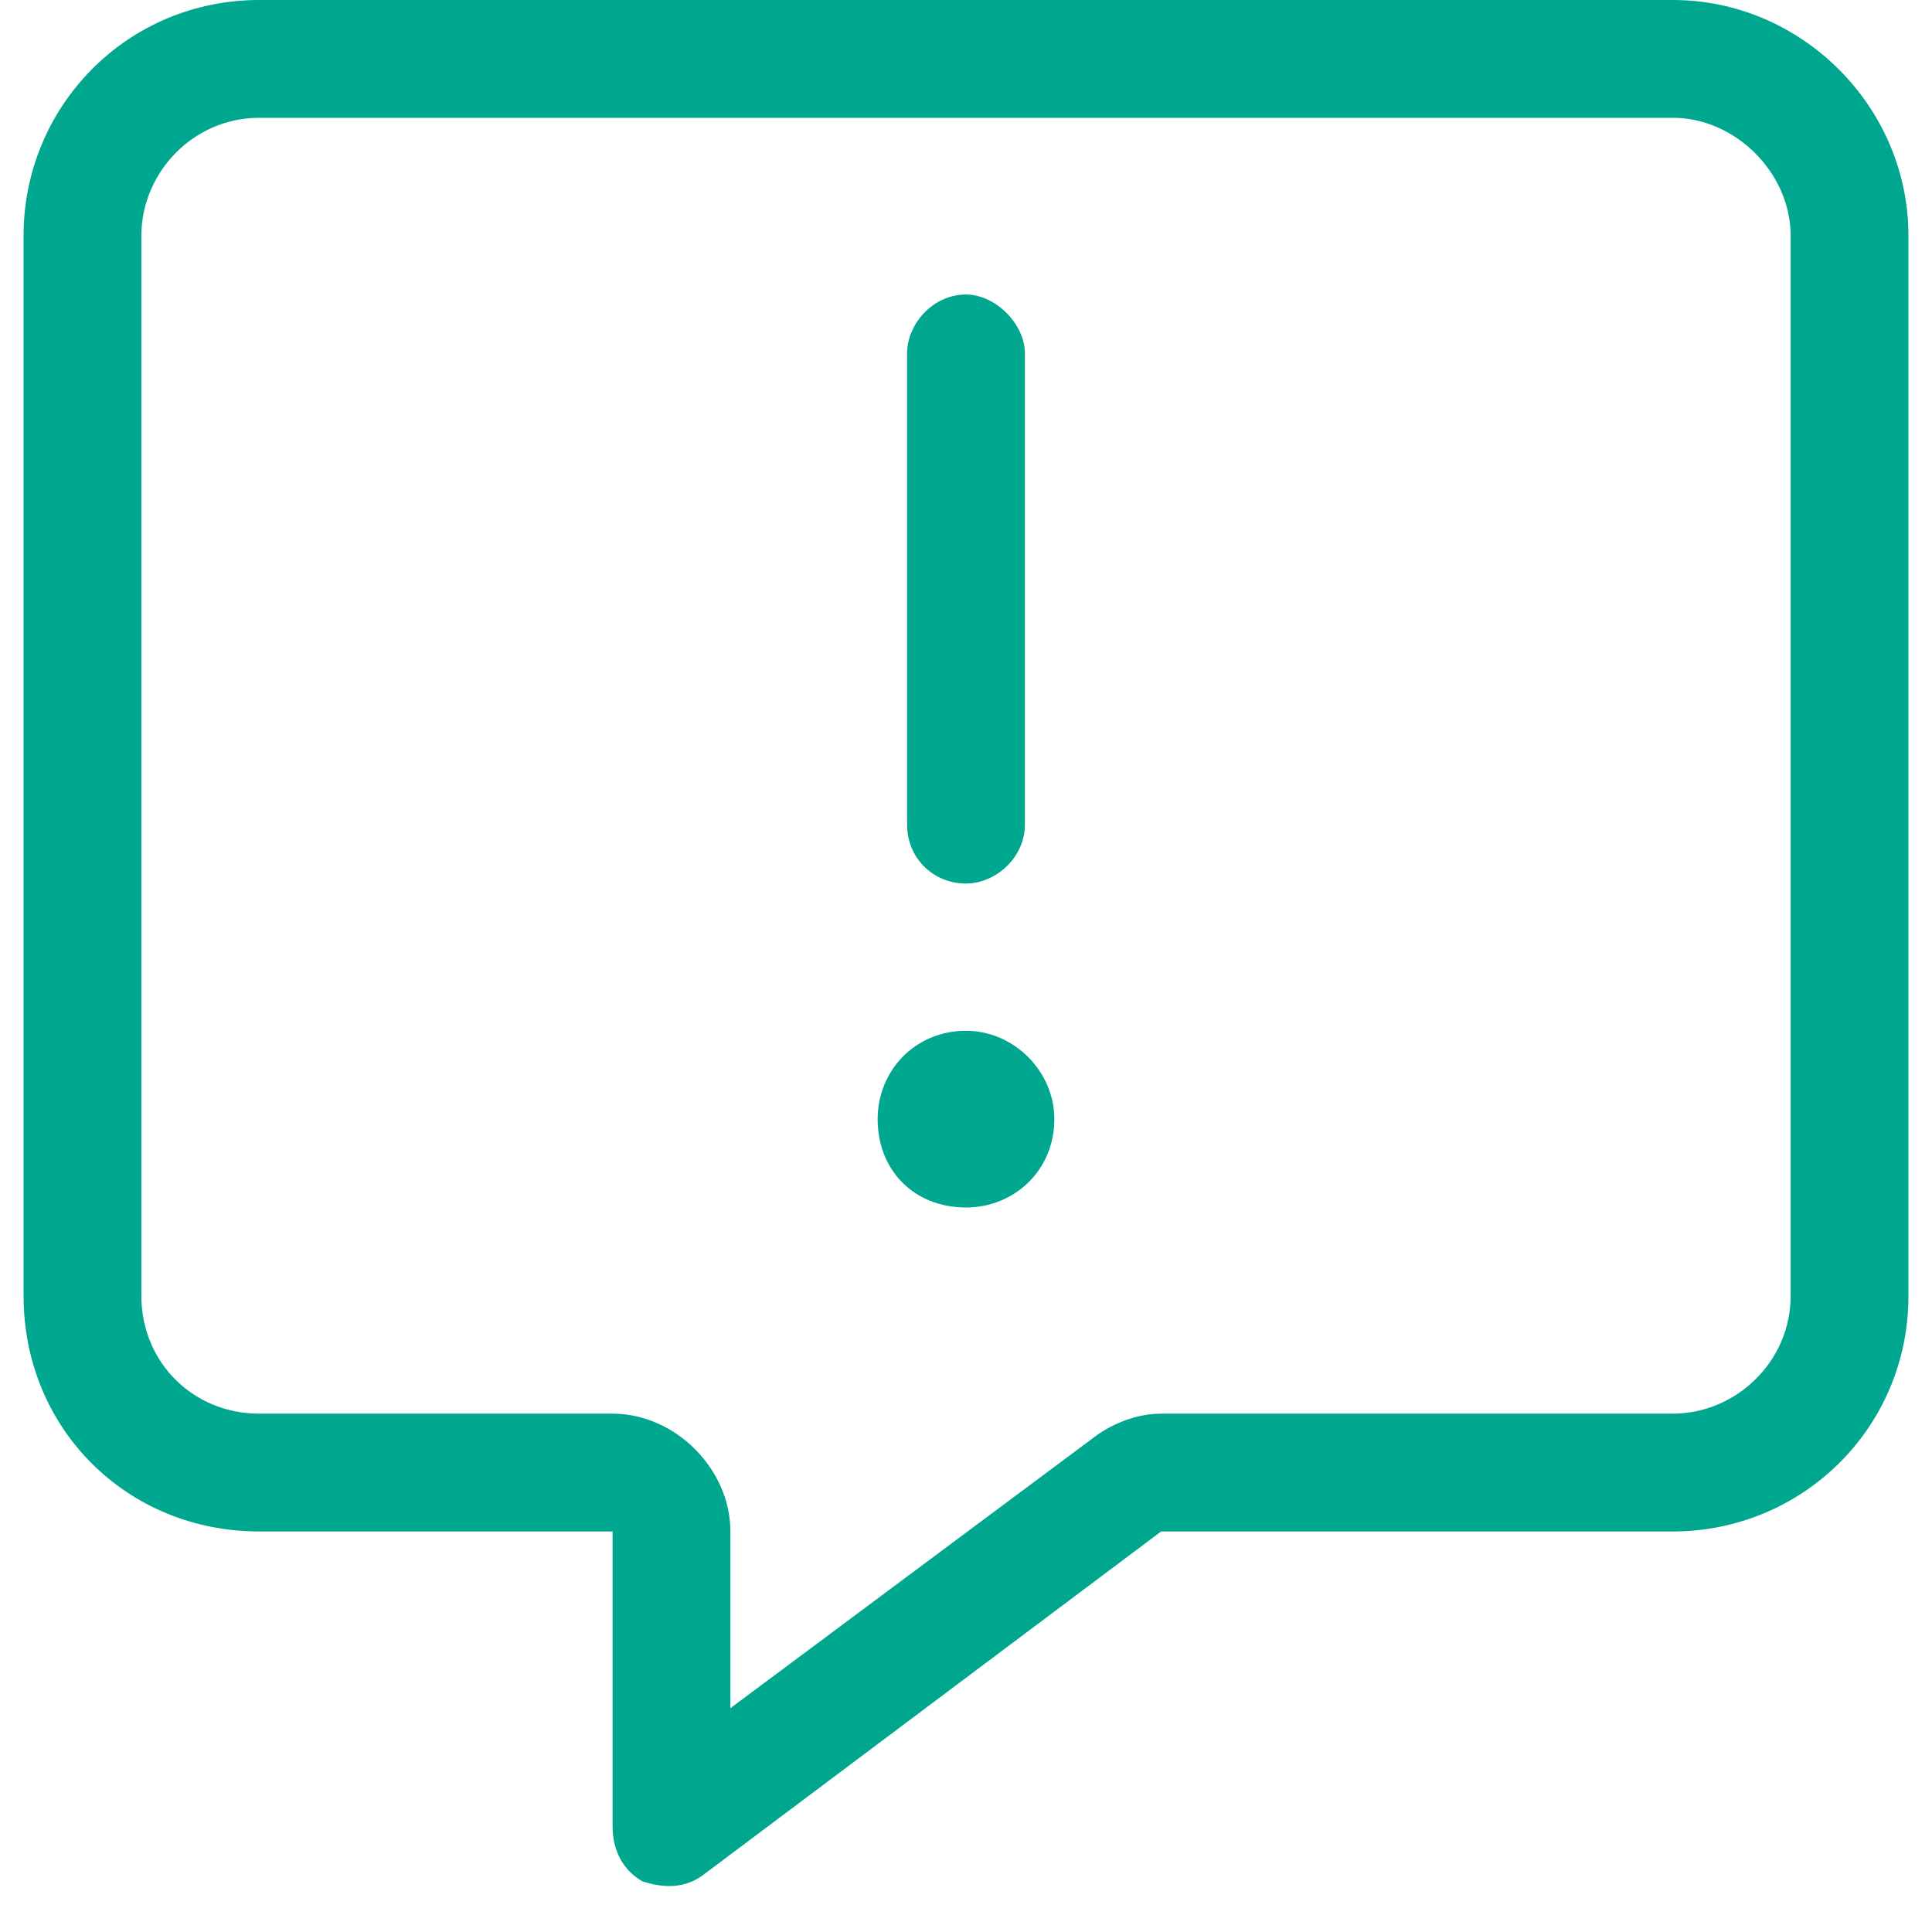 <?xml version="1.0" encoding="UTF-8"?>
<svg xmlns="http://www.w3.org/2000/svg" width="41" height="41" viewBox="0 0 41 41" fill="none">
  <path d="M15.5 32.5V36.25L23.156 30.547C23.547 30.234 24.094 30 24.641 30H35.5C36.828 30 38 28.906 38 27.5V5C38 3.672 36.828 2.5 35.5 2.5H5.5C4.094 2.5 3 3.672 3 5V27.5C3 28.906 4.094 30 5.5 30H13C14.328 30 15.5 31.172 15.5 32.5ZM5.5 0H35.5C38.234 0 40.5 2.266 40.5 5V27.5C40.5 30.312 38.234 32.5 35.5 32.5H24.641L14.953 39.766C14.562 40.078 14.094 40.078 13.625 39.922C13.234 39.688 13 39.297 13 38.75V35V32.5H10.5H5.5C2.688 32.5 0.5 30.312 0.5 27.5V5C0.5 2.266 2.688 0 5.5 0ZM20.5 6.25C21.125 6.25 21.75 6.875 21.75 7.5V17.5C21.75 18.203 21.125 18.75 20.5 18.75C19.797 18.75 19.25 18.203 19.25 17.5V7.5C19.25 6.875 19.797 6.25 20.5 6.25ZM22.375 23.75C22.375 24.844 21.516 25.625 20.5 25.625C19.406 25.625 18.625 24.844 18.625 23.75C18.625 22.734 19.406 21.875 20.5 21.875C21.516 21.875 22.375 22.734 22.375 23.75Z" fill="#00A78F"></path>
</svg>
